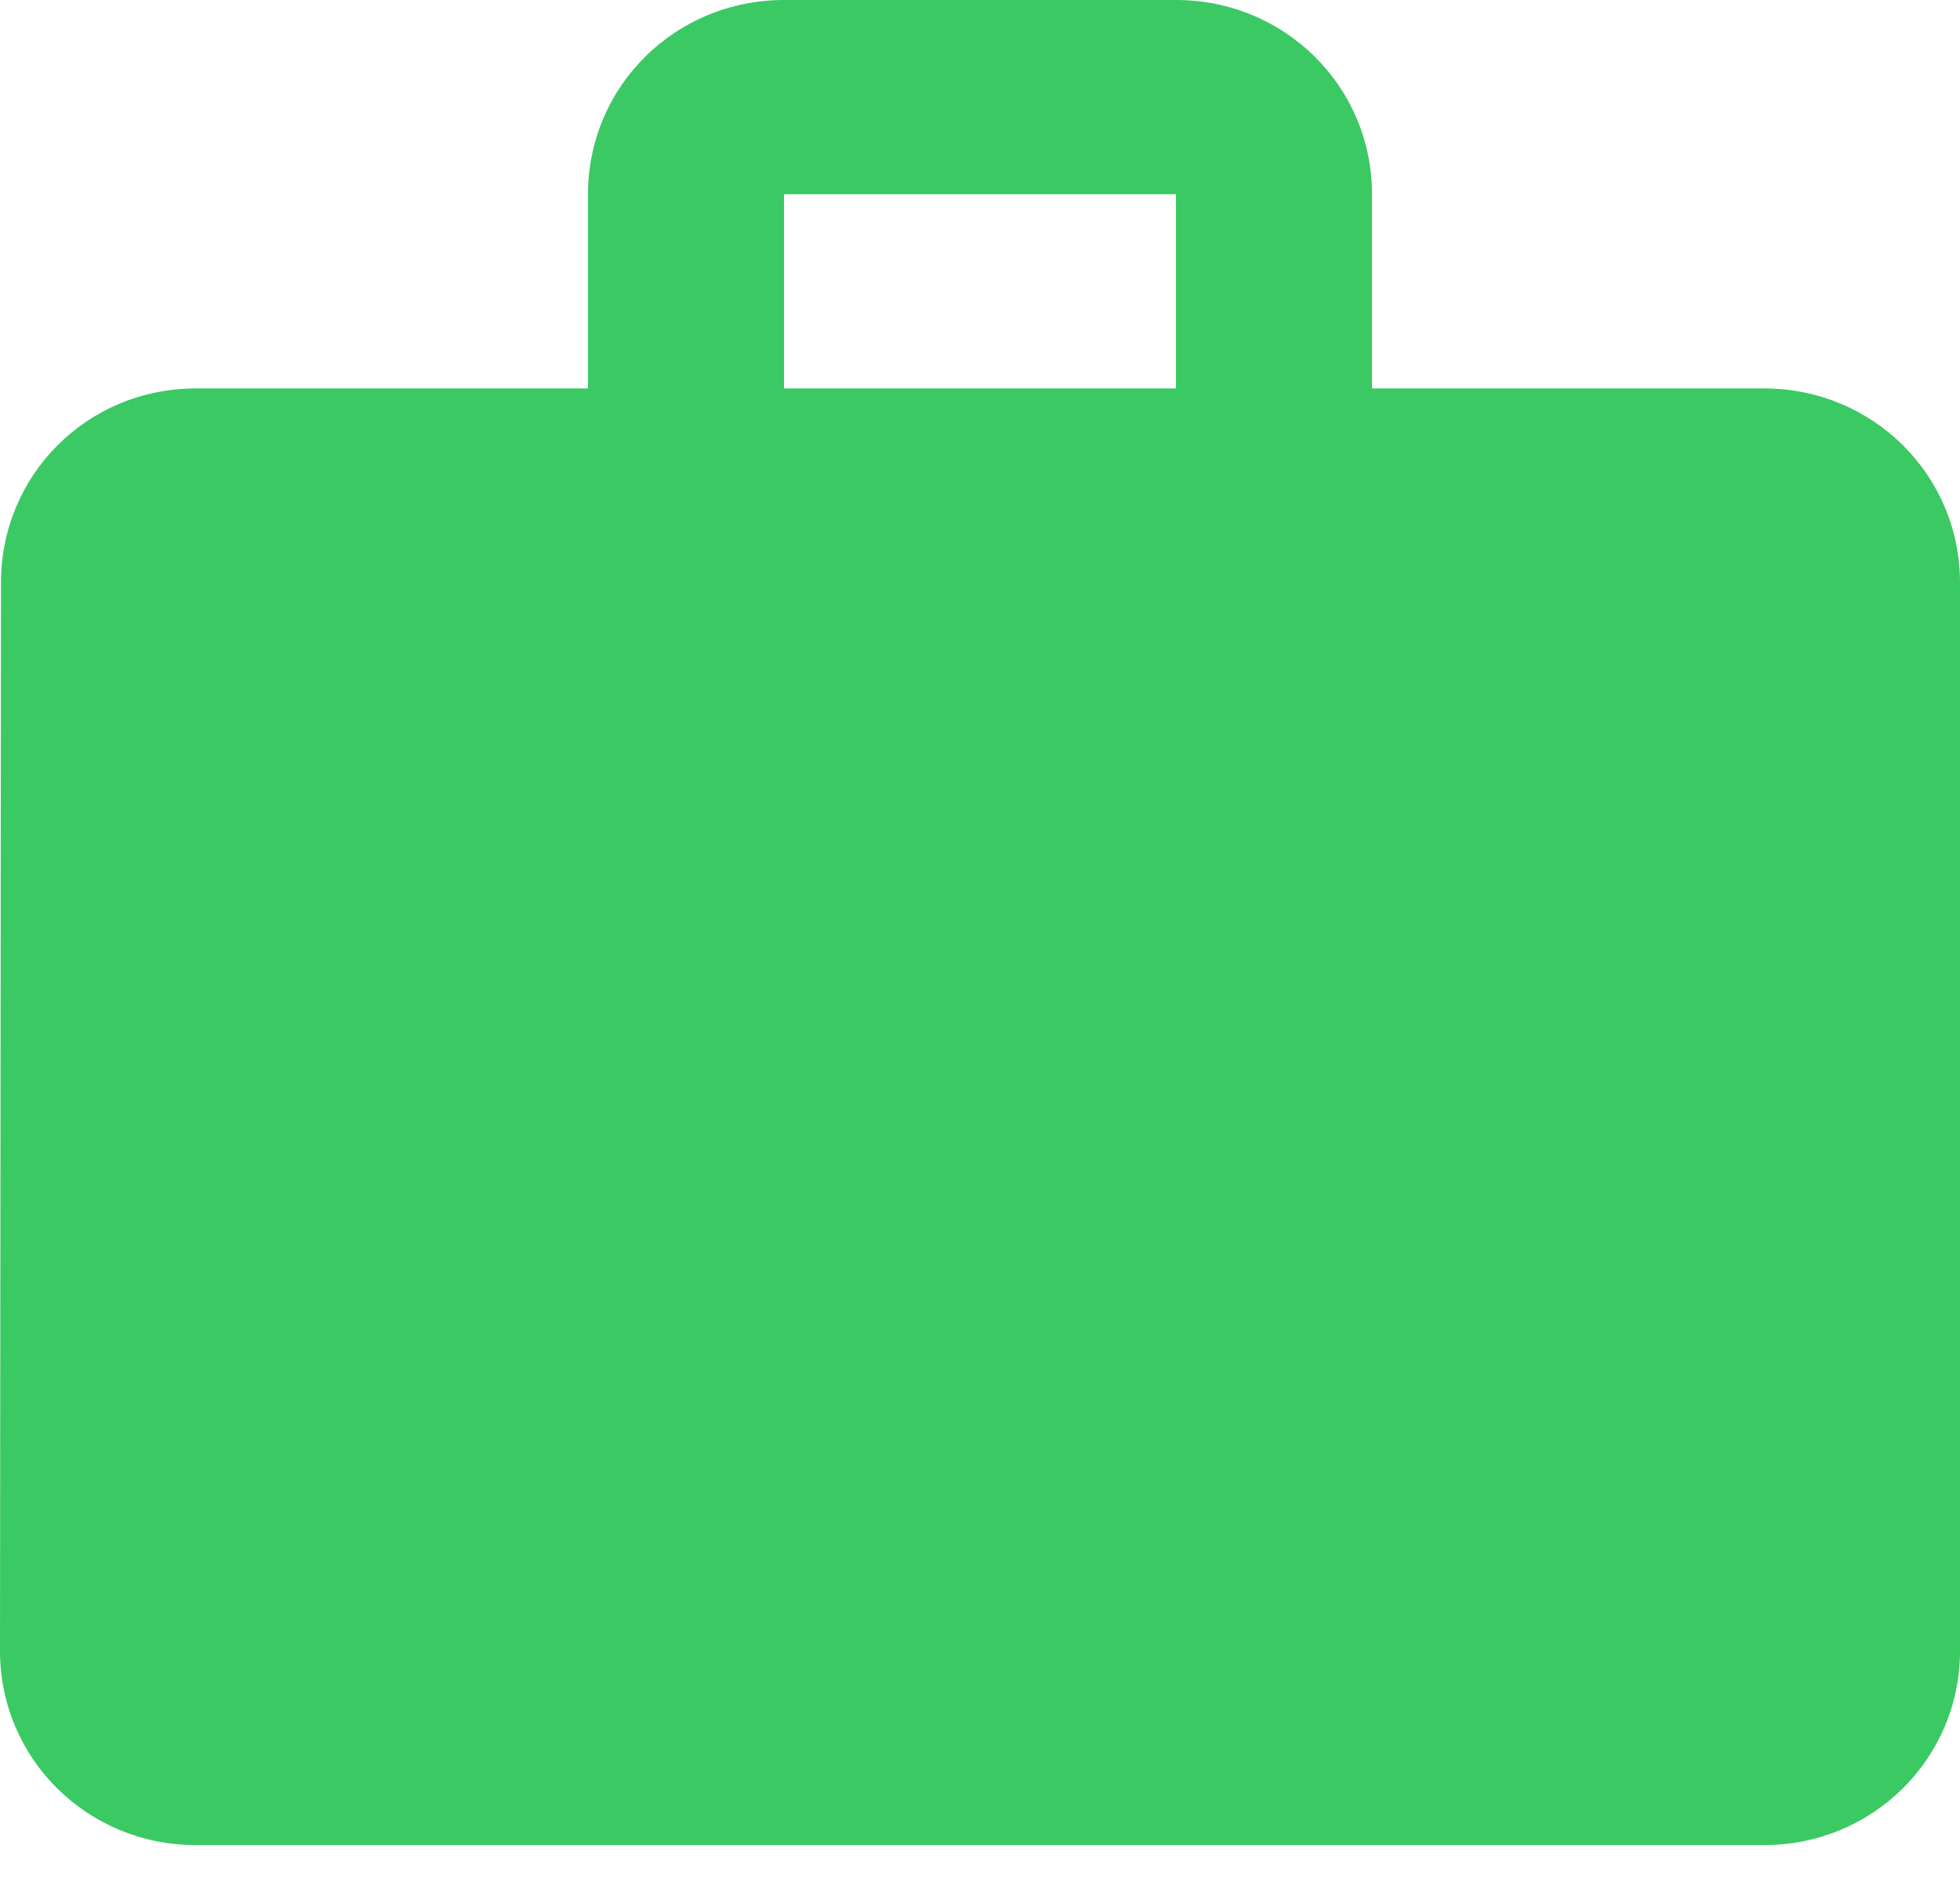 <svg width="50" height="48" viewBox="0 0 50 48" fill="none" xmlns="http://www.w3.org/2000/svg">
<path d="M45 9.907H35V4.954C35 2.204 32.775 0 30 0H20C17.225 0 15 2.204 15 4.954V9.907H5C2.225 9.907 0.025 12.111 0.025 14.861L0 42.105C0 44.855 2.225 47.059 5 47.059H45C47.775 47.059 50 44.855 50 42.105V14.861C50 12.111 47.775 9.907 45 9.907ZM30 9.907H20V4.954H30V9.907Z" fill="#3BC963"/>
</svg>
